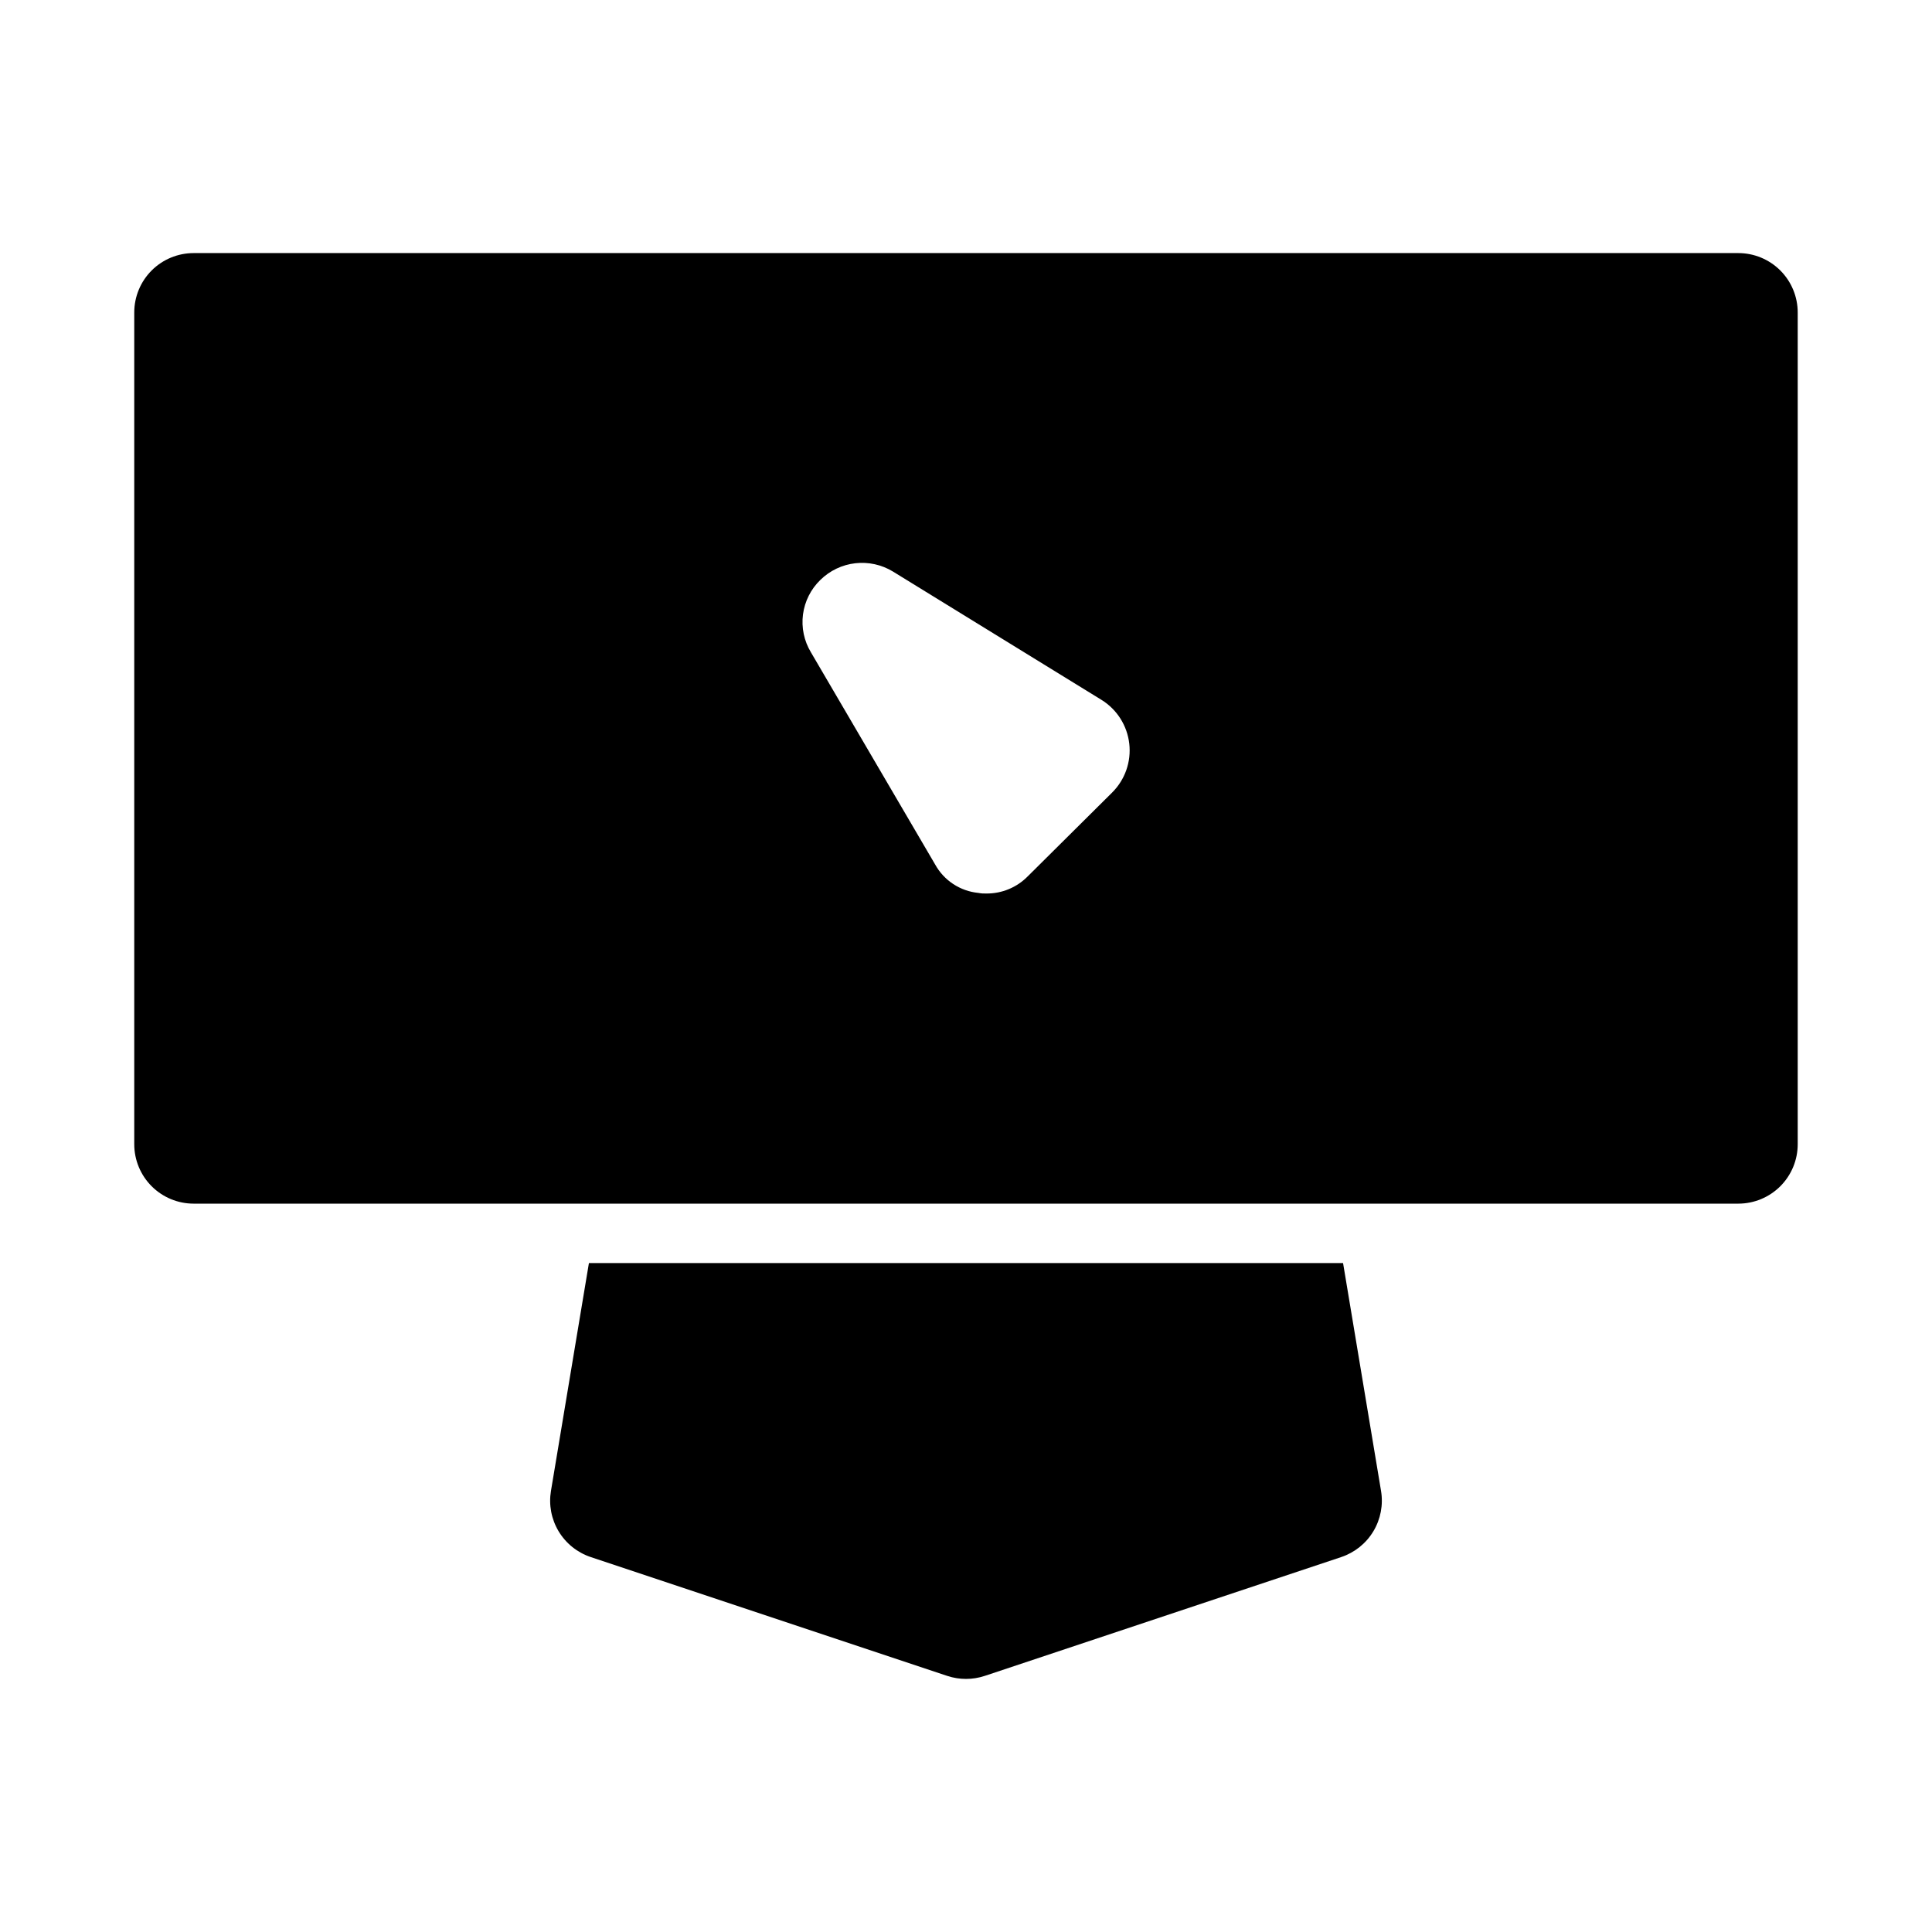 <?xml version="1.0" encoding="UTF-8"?>
<!-- Uploaded to: ICON Repo, www.iconrepo.com, Generator: ICON Repo Mixer Tools -->
<svg fill="#000000" width="800px" height="800px" version="1.1" viewBox="144 144 512 512" xmlns="http://www.w3.org/2000/svg">
 <g>
  <path d="m604.67 211.07h-409.35c-4.176 0-8.18 1.66-11.133 4.609-2.949 2.953-4.609 6.957-4.609 11.133v220.42c0 4.176 1.66 8.18 4.609 11.133 2.953 2.953 6.957 4.613 11.133 4.613h409.35c4.176 0 8.18-1.66 11.133-4.613 2.953-2.953 4.609-6.957 4.609-11.133v-220.42c0-4.176-1.656-8.18-4.609-11.133-2.953-2.949-6.957-4.609-11.133-4.609zm-165.94 142.96-22.355 22.199h-0.004c-2.898 2.957-6.879 4.606-11.02 4.562-0.688 0.027-1.371-0.023-2.047-0.156-4.844-0.465-9.145-3.293-11.492-7.555l-32.906-56.207c-1.82-3.016-2.562-6.555-2.106-10.047 0.461-3.488 2.09-6.719 4.625-9.16 2.5-2.453 5.746-4 9.227-4.398 3.477-0.398 6.988 0.371 9.98 2.191l55.262 34.008c4.102 2.531 6.82 6.805 7.371 11.594 0.555 4.789-1.117 9.566-4.535 12.969z"/>
  <path d="m300.07 478.72-10.059 60.379c-0.621 3.699 0.102 7.5 2.035 10.719 1.934 3.215 4.953 5.633 8.512 6.82l94.465 31.488c3.231 1.074 6.719 1.074 9.949 0l94.465-31.488c3.559-1.188 6.578-3.606 8.512-6.82 1.938-3.219 2.656-7.019 2.039-10.719l-10.062-60.379z"/>
 </g>
</svg>